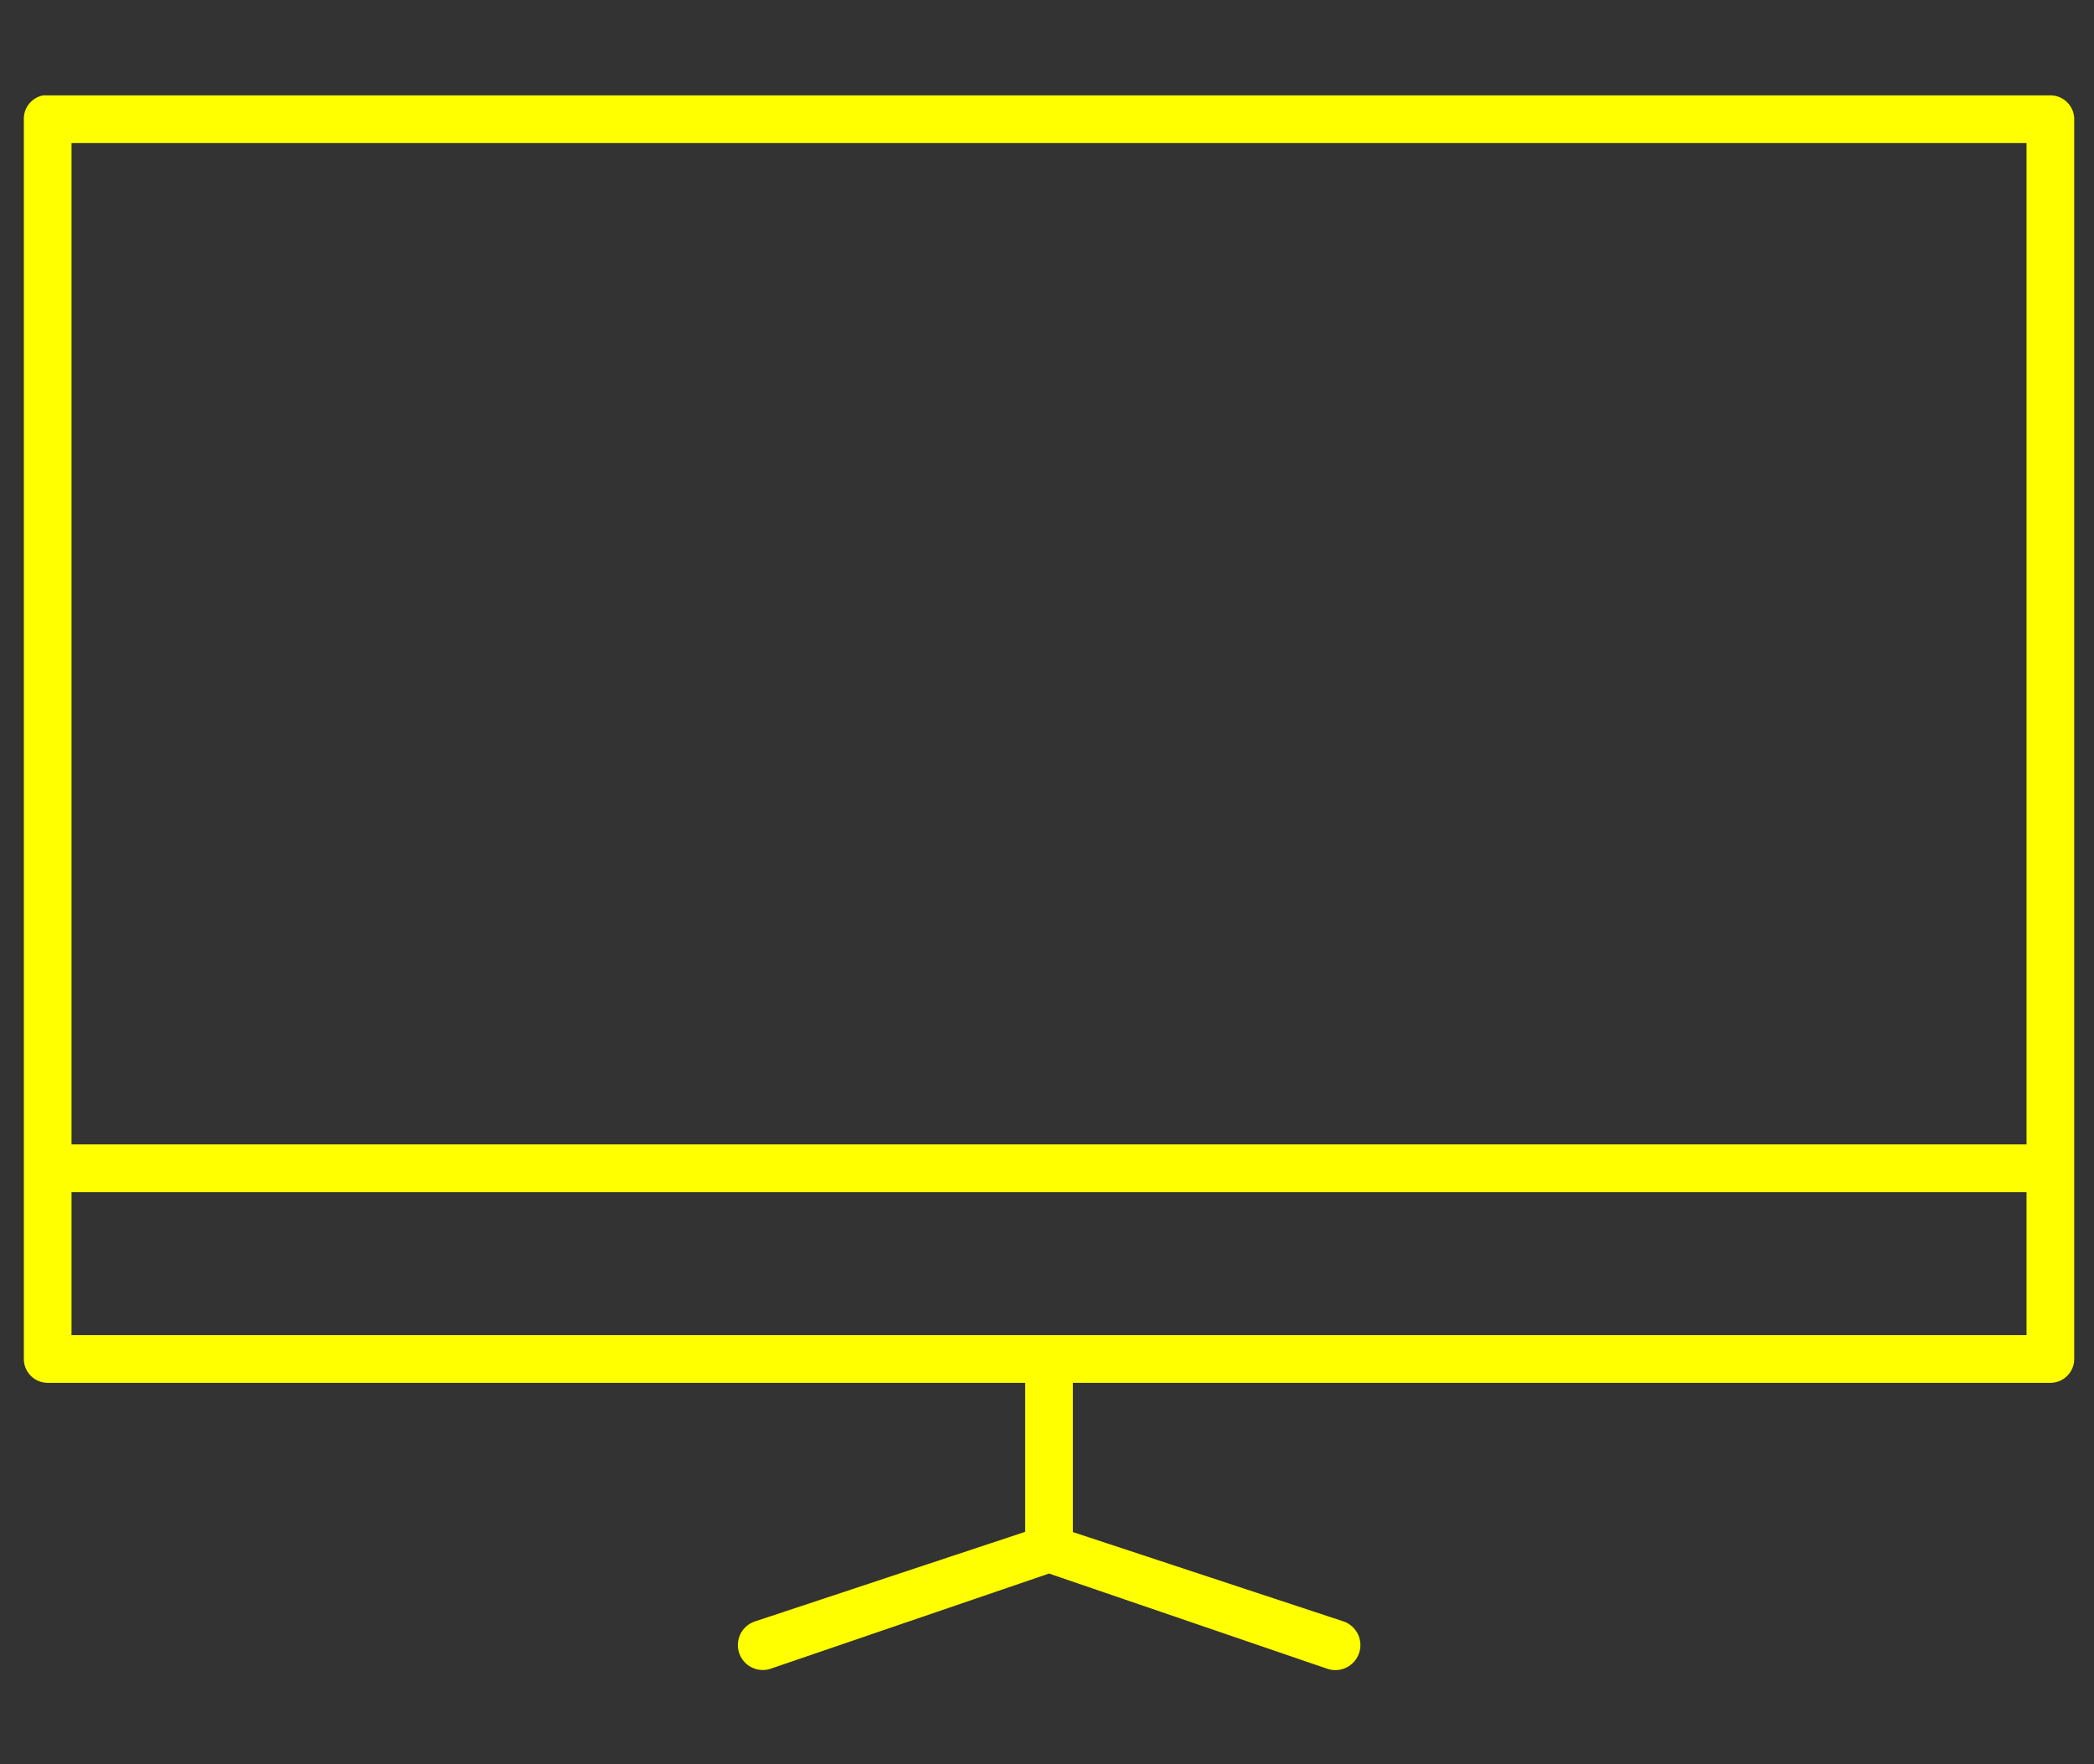<?xml version="1.0" encoding="UTF-8"?> <svg xmlns="http://www.w3.org/2000/svg" id="Layer_1" data-name="Layer 1" viewBox="0 0 87.83 74"><rect x="0" y="0" width="87.83" height="74" fill="#333333" stroke="none"/> <defs> <style>.cls-1{fill:#ff0;}</style> </defs> <title>IT</title> <path class="cls-1" d="M3,50H85v6H3ZM3,6H85V48H3ZM1.81,4A1,1,0,0,0,1,5V57a1,1,0,0,0,1,1H43v6.25L31.69,68A1,1,0,1,0,32.3,70h0L44,66,55.69,70A1,1,0,0,0,56.33,68h0L45,64.26V58H86a1,1,0,0,0,1-1V5a1,1,0,0,0-1-1H1.81"></path> </svg> 